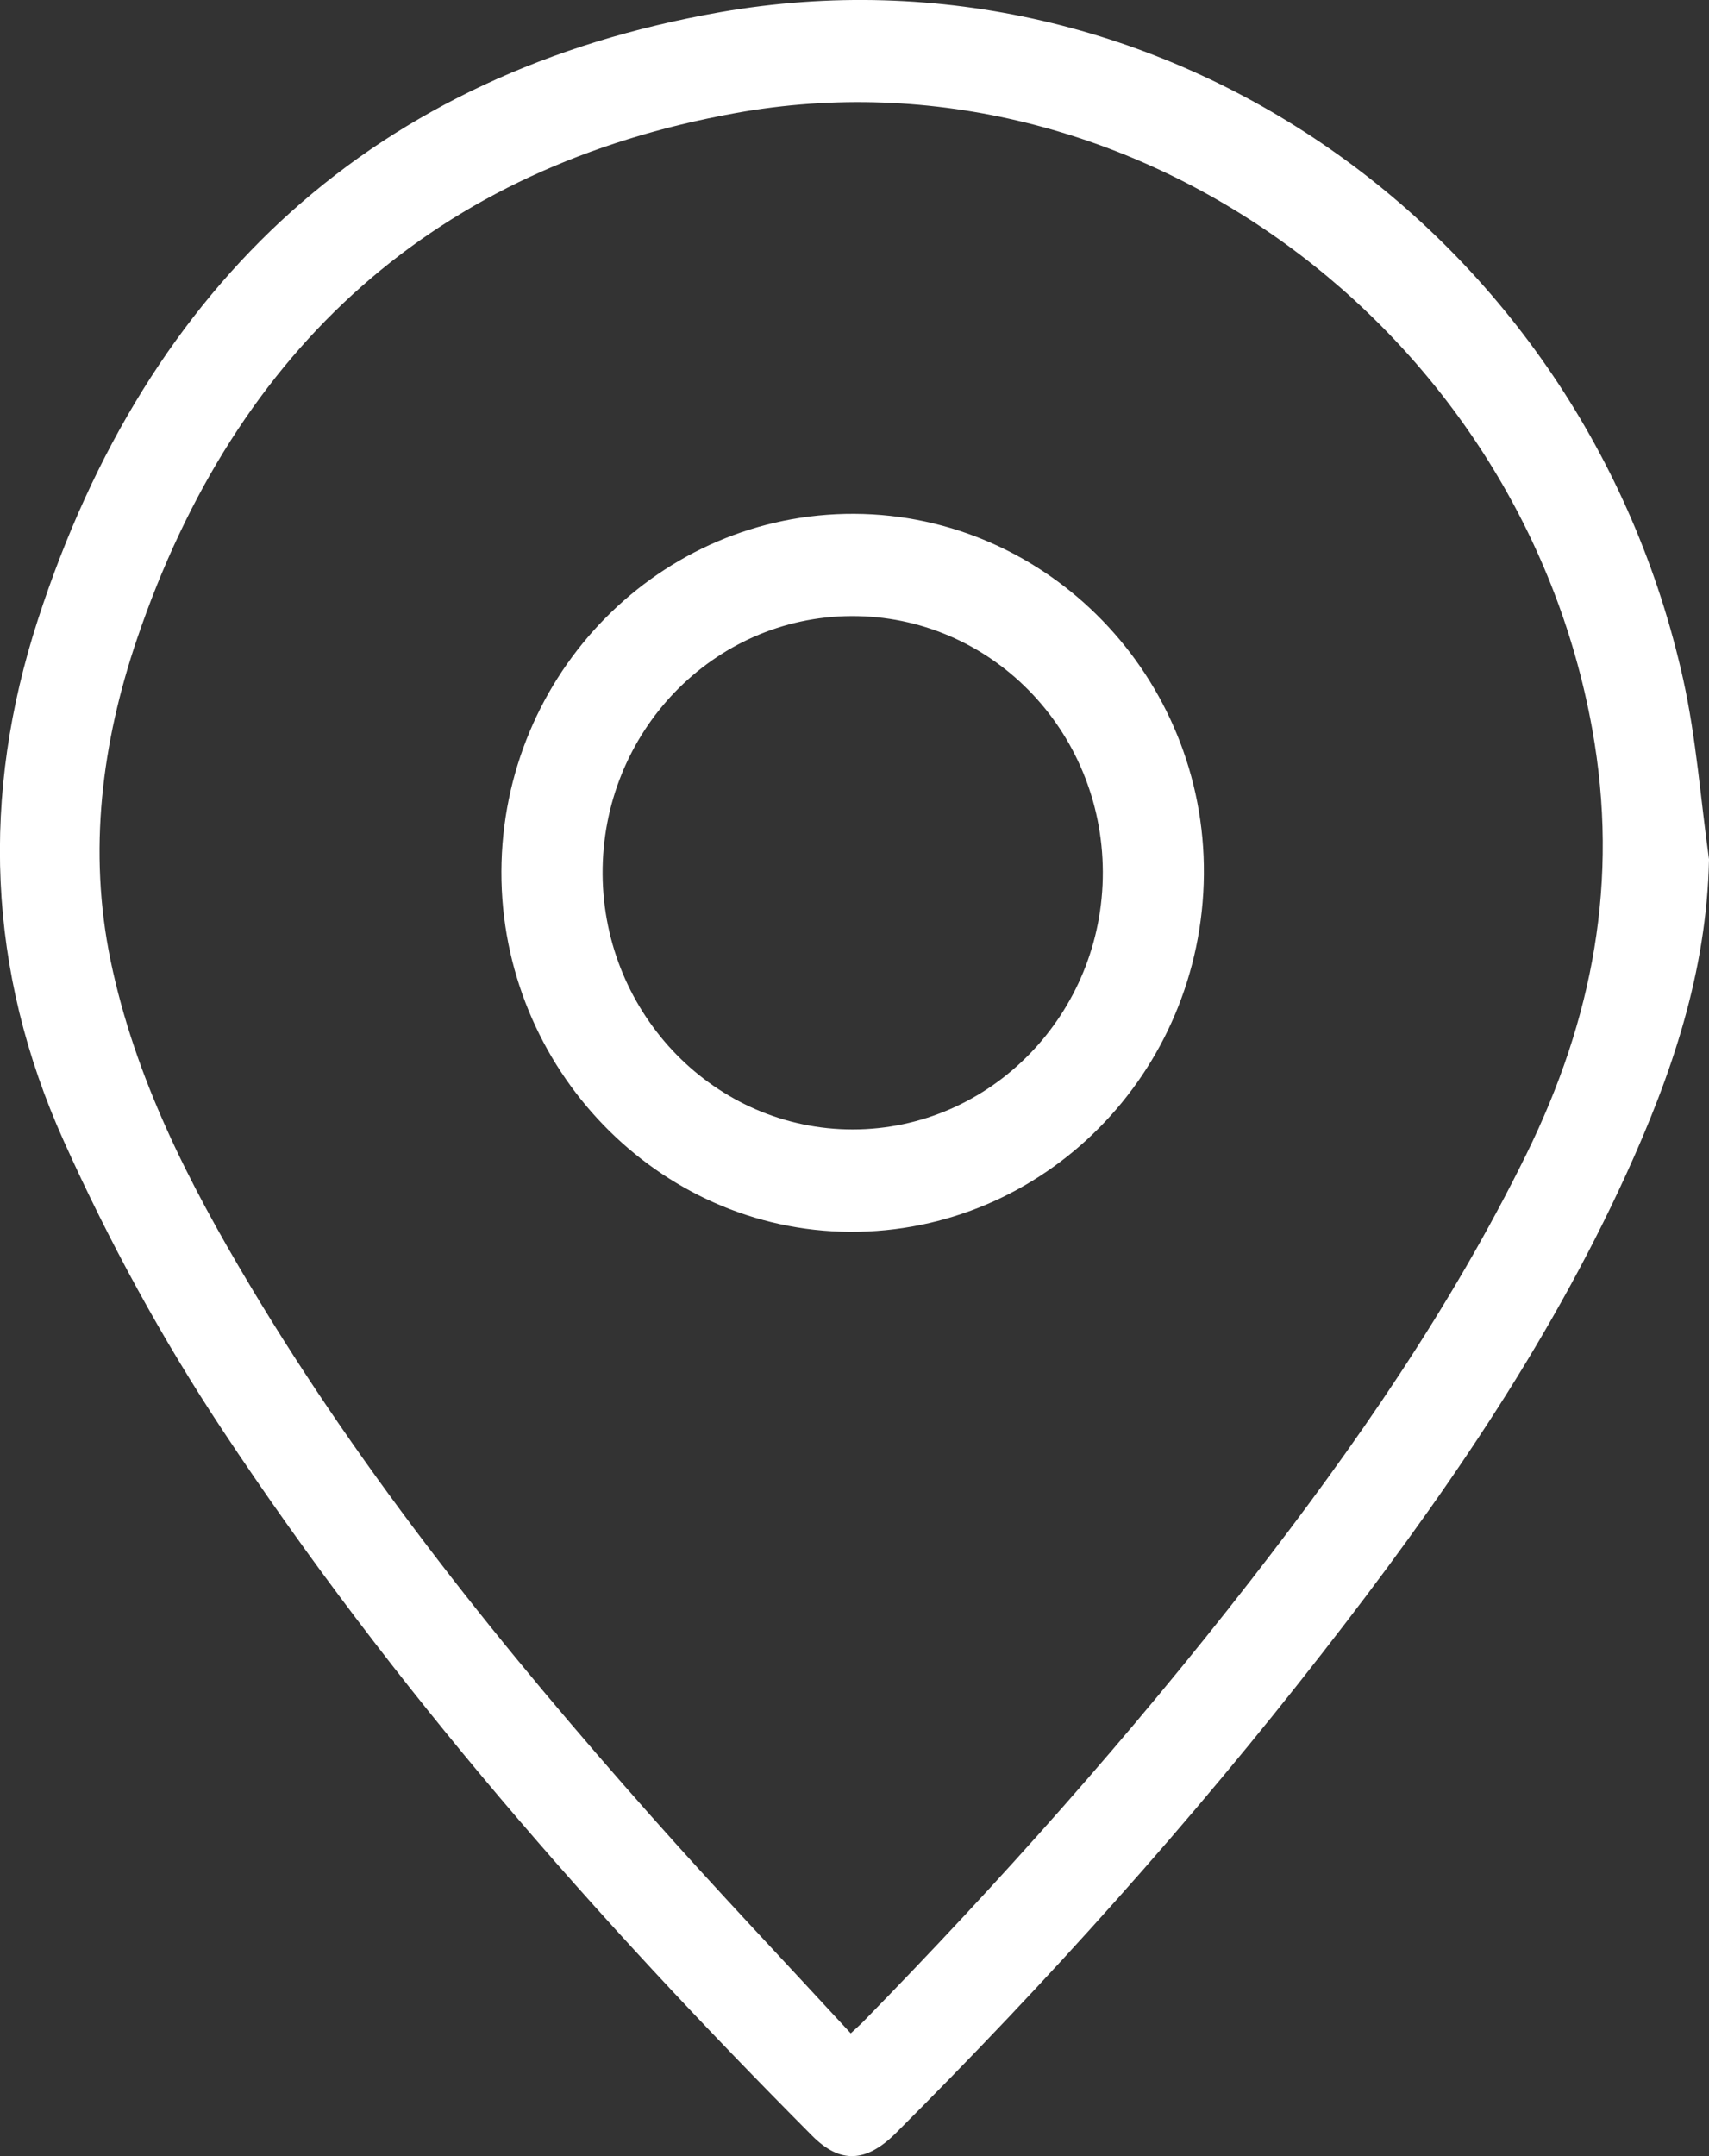 <svg width="23" height="29" viewBox="0 0 23 29" fill="none" xmlns="http://www.w3.org/2000/svg">
<rect x="0" y="0" width="23" height="29" fill="#333333" stroke="none"/>
<g clip-path="url(#clip0_5044_2204)">
<path d="M23 11.564C22.968 13.08 22.496 14.457 21.886 15.793C20.817 18.133 19.365 20.221 17.799 22.23C16.024 24.511 14.098 26.652 12.059 28.688C11.658 29.088 11.308 29.105 10.932 28.728C8.016 25.799 5.291 22.702 2.993 19.233C2.177 18 1.47 16.705 0.86 15.351C-0.177 13.05 -0.258 10.692 0.513 8.326C1.994 3.776 5.07 0.975 9.686 0.165C15.632 -0.877 21.314 3.114 22.653 9.139C22.829 9.934 22.887 10.755 23.001 11.564H23ZM11.449 27.349C11.535 27.269 11.575 27.234 11.612 27.197C13.455 25.313 15.208 23.345 16.831 21.258C18.231 19.458 19.526 17.59 20.541 15.527C21.433 13.713 21.796 11.848 21.428 9.805C20.454 4.4 15.222 0.563 9.903 1.52C5.888 2.243 3.186 4.648 1.845 8.591C1.37 9.989 1.183 11.447 1.489 12.922C1.818 14.504 2.543 15.915 3.358 17.279C4.903 19.866 6.781 22.192 8.767 24.431C9.637 25.412 10.541 26.363 11.45 27.349H11.449Z" fill="white"/>
<path d="M11.496 6.911C14.107 6.923 16.226 9.109 16.202 11.765C16.177 14.435 14.048 16.581 11.439 16.568C8.857 16.555 6.741 14.368 6.748 11.723C6.757 9.057 8.886 6.9 11.496 6.911ZM14.842 11.726C14.835 9.815 13.323 8.278 11.458 8.286C9.596 8.295 8.096 9.853 8.11 11.762C8.125 13.657 9.633 15.193 11.478 15.191C13.338 15.189 14.848 13.633 14.842 11.727V11.726Z" fill="white"/>
</g>
<defs>
<clipPath id="clip0_5044_2204">
<rect width="23" height="29" fill="white"/>
</clipPath>
</defs>
</svg>

